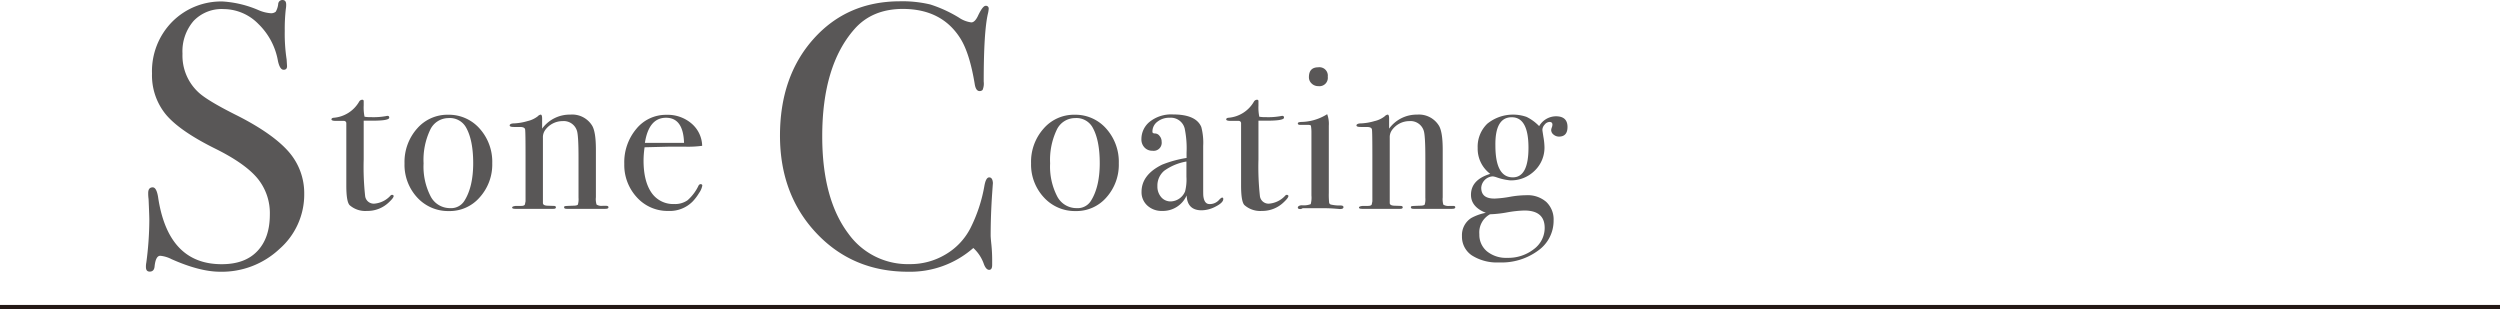 <svg xmlns="http://www.w3.org/2000/svg" viewBox="0 0 597 73.82"><defs><style>.cls-1{fill:#595757;}.cls-2{fill:none;stroke:#231815;stroke-width:1px;}</style></defs><title>tit_hero</title><g id="レイヤー_2" data-name="レイヤー 2"><g id="レイヤー_1-2" data-name="レイヤー 1"><path class="cls-1" d="M72.65,46.26a17.27,17.27,0,0,1-5.9,13.18,20.1,20.1,0,0,1-14.17,5.45q-4.86,0-11.61-3a7.46,7.46,0,0,0-2.7-.81q-1.08,0-1.35,2.49-.09,1.29-1.17,1.29-.9,0-.9-1.08a4.8,4.8,0,0,1,.09-1.08,78.57,78.57,0,0,0,.72-10.17q0-.9-.18-5a9.15,9.15,0,0,1-.09-1.44q0-1.35,1.08-1.35c.59,0,1,.73,1.26,2.18Q40.07,63.1,52.94,63.09c3.66,0,6.49-1,8.5-3.11s3-5,3-8.77a13.08,13.08,0,0,0-2.93-8.59q-2.93-3.55-10-7.07-8.56-4.23-11.88-8.19a14.72,14.72,0,0,1-3.33-9.81A16.79,16.79,0,0,1,41.1,5.22,16.46,16.46,0,0,1,53.3.36a25.61,25.61,0,0,1,8.46,2.07,8.93,8.93,0,0,0,2.79.72,1.72,1.72,0,0,0,1.3-.36A4.67,4.67,0,0,0,66.44.9a1,1,0,0,1,1-.9q.9,0,.9,1.08a5.48,5.48,0,0,1-.09,1.08A42.94,42.94,0,0,0,68,7.38a40.81,40.81,0,0,0,.45,6.84l.09,1.44q.08,1-.81,1t-1.35-2.07a16.18,16.18,0,0,0-4.68-8.87,11.69,11.69,0,0,0-8.28-3.55A9.25,9.25,0,0,0,46.23,5a11.1,11.1,0,0,0-2.65,7.83,11.91,11.91,0,0,0,3.87,9.27q2.16,2,9.36,5.58Q65.27,32,69,36.31A15,15,0,0,1,72.65,46.26Z"/><path class="cls-1" d="M94,46.82c0,.3-.41.83-1.25,1.6a7.33,7.33,0,0,1-5.1,1.95A5.66,5.66,0,0,1,83.5,49c-.53-.53-.8-2.09-.8-4.69V29.42a.55.55,0,0,0-.55-.55h-1.9c-.73,0-1.1-.12-1.1-.35s.19-.37.55-.4a7.72,7.72,0,0,0,6.06-3.84.87.87,0,0,1,.75-.46.31.31,0,0,1,.34.35v1a11.15,11.15,0,0,0,.2,2.7,7.53,7.53,0,0,0,1.5.1,16.49,16.49,0,0,0,3.65-.25,1.72,1.72,0,0,1,.35-.05c.27,0,.4.14.4.43q0,.72-4,.72H86.85v9.25a63.82,63.82,0,0,0,.35,8.78,2.07,2.07,0,0,0,2.3,1.77,5.87,5.87,0,0,0,3.7-1.85.58.58,0,0,1,.45-.25C93.89,46.57,94,46.65,94,46.82Z"/><path class="cls-1" d="M117.55,39a11.71,11.71,0,0,1-3,8.13,9.47,9.47,0,0,1-7.35,3.27,10,10,0,0,1-7.6-3.27A11.51,11.51,0,0,1,96.6,39a12,12,0,0,1,3-8.3,9.58,9.58,0,0,1,7.42-3.3,9.79,9.79,0,0,1,7.53,3.32A11.88,11.88,0,0,1,117.55,39Zm-4.55,0c0-3.67-.56-6.52-1.7-8.55a4.41,4.41,0,0,0-4.2-2.25A4.83,4.83,0,0,0,102.73,31a16.7,16.7,0,0,0-1.58,8,15.49,15.49,0,0,0,1.68,7.88,5.19,5.19,0,0,0,4.67,2.82,3.72,3.72,0,0,0,3.4-1.75Q113,44.62,113,38.92Z"/><path class="cls-1" d="M145.3,49.5c0,.25-.25.37-.75.37h-9.2c-.43,0-.64-.12-.64-.35s.08-.26.27-.3.82-.06,1.92-.1c.64,0,1-.12,1.1-.27a4.54,4.54,0,0,0,.15-1.62V37.65q0-5.44-.4-6.49a3.3,3.3,0,0,0-3.4-2.24,5.15,5.15,0,0,0-4.2,2.19,2.94,2.94,0,0,0-.5,1.8V48.47c0,.4.36.62,1.07.65l1.53.05c.33,0,.5.12.5.35s-.2.35-.6.35h-9.1c-.5,0-.75-.1-.75-.31s.3-.33.91-.39h1.25c.5,0,.79-.12.89-.35l.15-.75V37.2q0-5.69-.1-6.28c-.06-.4-.48-.6-1.25-.6h-1.44c-.67,0-1-.12-1-.37s.34-.48,1-.48a13.48,13.48,0,0,0,3.25-.55,6.26,6.26,0,0,0,2.46-1.15,1.23,1.23,0,0,1,.69-.4c.24,0,.35.32.35.95v2.4a8.14,8.14,0,0,1,6.71-3.35A5.59,5.59,0,0,1,141.4,30q.9,1.5.9,5.7v11.4a4.39,4.39,0,0,0,.16,1.75,2.22,2.22,0,0,0,1.44.3h.9C145.14,49.17,145.3,49.28,145.3,49.5Z"/><path class="cls-1" d="M167.71,44.32a4.43,4.43,0,0,1-.78,1.78,11.07,11.07,0,0,1-1.58,2.07,7.66,7.66,0,0,1-5.75,2.2,9.84,9.84,0,0,1-7.52-3.25,11.36,11.36,0,0,1-3-8,12.36,12.36,0,0,1,2.88-8.35,9.09,9.09,0,0,1,7.17-3.35,8.77,8.77,0,0,1,6,2.07,7.2,7.2,0,0,1,2.55,5.33,25.53,25.53,0,0,1-4.25.2h-3.5l-6,.15a21.84,21.84,0,0,0-.25,3.14c0,3.35.65,5.93,1.93,7.75A6.26,6.26,0,0,0,161,48.72a5.18,5.18,0,0,0,3.19-.9,10.8,10.8,0,0,0,2.6-3.45.61.61,0,0,1,.55-.4C167.57,44,167.71,44.09,167.71,44.32Zm-4.36-10.2q-.19-6-4.3-6t-5.05,6Z"/><path class="cls-1" d="M237.11,43.74q0-.18-.18,2.43-.36,5.22-.36,10.08c0,.36.06,1.1.18,2.21a37.91,37.91,0,0,1,.18,4v.81q0,1.17-.72,1.17c-.48,0-.9-.45-1.25-1.35a9.35,9.35,0,0,0-2.53-3.87,22.84,22.84,0,0,1-15.57,5.67q-13.23,0-21.91-9.22T186.26,32.4q0-14.13,8-23.09t20.56-9a28.79,28.79,0,0,1,7.34.76,31.51,31.51,0,0,1,6.79,3.11,6.81,6.81,0,0,0,3,1.17q.81,0,1.53-1.44,1.17-2.52,1.89-2.52a.64.64,0,0,1,.73.72,6.41,6.41,0,0,1-.19,1.17q-1,4.32-1,16.2a3.87,3.87,0,0,1-.27,2,1,1,0,0,1-.71.27q-.91,0-1.17-1.71-1.19-7.2-3.33-10.71-4.42-7.2-13.87-7.2Q208.22,2.16,204,7q-7.65,8.73-7.65,25.56,0,15,6.3,23.31a17.43,17.43,0,0,0,14.58,7.2,16.36,16.36,0,0,0,8.55-2.3,15.41,15.41,0,0,0,5.94-6.25,36.26,36.26,0,0,0,3.33-10q.36-2.16,1.17-2.16T237.11,43.74Z"/><path class="cls-1" d="M267.17,39a11.71,11.71,0,0,1-2.95,8.13,9.47,9.47,0,0,1-7.35,3.27,10,10,0,0,1-7.6-3.27A11.51,11.51,0,0,1,246.22,39a11.91,11.91,0,0,1,3-8.3,9.58,9.58,0,0,1,7.42-3.3,9.79,9.79,0,0,1,7.53,3.32A11.88,11.88,0,0,1,267.17,39Zm-4.55,0c0-3.67-.56-6.52-1.7-8.55a4.41,4.41,0,0,0-4.2-2.25A4.83,4.83,0,0,0,252.35,31a16.7,16.7,0,0,0-1.58,8,15.49,15.49,0,0,0,1.68,7.88,5.18,5.18,0,0,0,4.67,2.82,3.72,3.72,0,0,0,3.4-1.75Q262.62,44.62,262.62,38.92Z"/><path class="cls-1" d="M292.12,47.52c0,.57-.58,1.16-1.76,1.77a7.34,7.34,0,0,1-3.41.93q-3.43,0-3.58-3.55a6.2,6.2,0,0,1-5.87,3.7A5,5,0,0,1,274,49.1a4.26,4.26,0,0,1-1.4-3.28q0-4.09,4.91-6.5a27,27,0,0,1,5.84-1.6V36.47a23.35,23.35,0,0,0-.45-5.8,3.41,3.41,0,0,0-3.6-2.55,4.51,4.51,0,0,0-2.92.95,2.94,2.94,0,0,0-1.18,2.4c0,.27.21.4.62.4a1.39,1.39,0,0,1,1.09.6,2.06,2.06,0,0,1,.49,1.35A1.93,1.93,0,0,1,275.2,36a2.5,2.5,0,0,1-1.88-.77,2.74,2.74,0,0,1-.75-2,5.32,5.32,0,0,1,1.85-4.05,8.23,8.23,0,0,1,5.7-1.85q5.5,0,6.75,3a14.81,14.81,0,0,1,.45,4.55v9.35c0,1.53,0,2.43.05,2.7.17,1.2.65,1.8,1.45,1.8a2.94,2.94,0,0,0,2.3-1c.34-.37.59-.55.75-.55S292.12,47.32,292.12,47.52Zm-8.8-5.3V38.57A12.7,12.7,0,0,0,278,40.79a4.62,4.62,0,0,0-1.61,3.68,3.82,3.82,0,0,0,.92,2.63,2.93,2.93,0,0,0,2.29,1,3.84,3.84,0,0,0,3.4-2.4A11.41,11.41,0,0,0,283.32,42.22Z"/><path class="cls-1" d="M307.67,46.82c0,.3-.41.83-1.25,1.6a7.33,7.33,0,0,1-5.1,1.95,5.66,5.66,0,0,1-4.15-1.4c-.53-.53-.8-2.09-.8-4.69V29.42a.55.55,0,0,0-.55-.55h-1.9c-.73,0-1.1-.12-1.1-.35s.19-.37.55-.4a7.72,7.72,0,0,0,6.06-3.84.87.87,0,0,1,.75-.46.31.31,0,0,1,.34.35v1a11.15,11.15,0,0,0,.2,2.7,7.53,7.53,0,0,0,1.5.1,16.49,16.49,0,0,0,3.65-.25,1.72,1.72,0,0,1,.35-.05c.27,0,.4.14.4.43q0,.72-4.05.72h-2.05v9.25a63.82,63.82,0,0,0,.35,8.78,2.07,2.07,0,0,0,2.3,1.77,5.87,5.87,0,0,0,3.7-1.85.58.58,0,0,1,.45-.25C307.56,46.57,307.67,46.65,307.67,46.82Z"/><path class="cls-1" d="M320.82,49.47c0,.3-.28.45-.85.45l-1.2-.1c-1-.07-1.83-.1-2.5-.1h-5.2a.92.92,0,0,1-.6.2c-.36,0-.55-.12-.55-.37s.34-.53,1-.53a4.67,4.67,0,0,0,2.08-.27,6,6,0,0,0,.17-2.08V31.52a8.69,8.69,0,0,0-.12-1.48c-.05-.14-.26-.22-.63-.22h-1.95c-.36,0-.55-.12-.55-.35s.28-.32.84-.35a12,12,0,0,0,5.68-1.56l.49-.29a6.59,6.59,0,0,1,.39,2.74V46.08a18.31,18.31,0,0,0,.08,2.34.6.6,0,0,0,.52.45,9.32,9.32,0,0,0,2.2.2C320.59,49.07,320.82,49.2,320.82,49.47Zm-3.75-31.15a2,2,0,0,1-2.25,2.25,2.23,2.23,0,0,1-1.6-.63,2,2,0,0,1-.65-1.52c0-1.57.75-2.35,2.25-2.35A2,2,0,0,1,317.07,18.32Z"/><path class="cls-1" d="M347.52,49.5c0,.25-.25.37-.75.37h-9.2c-.43,0-.65-.12-.65-.35s.09-.26.28-.3.82-.06,1.92-.1c.64,0,1-.12,1.1-.27a4.54,4.54,0,0,0,.15-1.62V37.65q0-5.44-.4-6.49a3.3,3.3,0,0,0-3.4-2.24,5.15,5.15,0,0,0-4.2,2.19,2.94,2.94,0,0,0-.5,1.8V48.47c0,.4.36.62,1.07.65l1.52.05c.34,0,.51.12.51.35s-.2.35-.6.35h-9.1c-.5,0-.75-.1-.75-.31s.3-.33.9-.39h1.25c.5,0,.8-.12.9-.35l.15-.75V37.2q0-5.69-.1-6.28c-.06-.4-.48-.6-1.25-.6h-1.45c-.66,0-1-.12-1-.37s.35-.48,1.05-.48a13.48,13.48,0,0,0,3.25-.55,6.13,6.13,0,0,0,2.45-1.15,1.27,1.27,0,0,1,.7-.4c.24,0,.35.32.35.95v2.4a8.13,8.13,0,0,1,6.7-3.35,5.59,5.59,0,0,1,5.2,2.65q.9,1.5.9,5.7v11.4a4.74,4.74,0,0,0,.15,1.75,2.27,2.27,0,0,0,1.45.3h.9C347.36,49.17,347.52,49.28,347.52,49.5Z"/><path class="cls-1" d="M374.32,30.32c0,1.53-.68,2.3-2.05,2.3a2,2,0,0,1-1.27-.47,1.41,1.41,0,0,1-.58-1.08,2.23,2.23,0,0,1,.15-.63,2.11,2.11,0,0,0,.15-.67c0-.43-.23-.65-.7-.65a1.56,1.56,0,0,0-1.15.63,1.94,1.94,0,0,0-.55,1.27c0,.1.09.67.25,1.7a15.62,15.62,0,0,1,.25,2.35,7.63,7.63,0,0,1-2.35,5.7,8,8,0,0,1-5.85,2.3,13.58,13.58,0,0,1-3.3-.75,3.94,3.94,0,0,0-.85-.2,2.92,2.92,0,0,0-2.75,2.7c0,1.73,1,2.6,3.15,2.6a25.91,25.91,0,0,0,3.85-.45,22.85,22.85,0,0,1,3.75-.35,6.74,6.74,0,0,1,4.78,1.6A5.77,5.77,0,0,1,371,52.67a8.7,8.7,0,0,1-3.67,7.15A14.69,14.69,0,0,1,358,62.67,11.2,11.2,0,0,1,351.5,61a5.35,5.35,0,0,1-2.38-4.63,4.83,4.83,0,0,1,2.2-4.3,11.79,11.79,0,0,1,3.5-1.25c-2.36-.93-3.55-2.37-3.55-4.3,0-2.4,1.54-4.07,4.6-5a7.49,7.49,0,0,1-3-6.2,7.61,7.61,0,0,1,2.3-5.78,9.78,9.78,0,0,1,9.38-1.62,10.73,10.73,0,0,1,3,2.2,4.69,4.69,0,0,1,4-2.35Q374.32,27.77,374.32,30.32Zm-5.45,24.1q0-4.16-4.88-4.15a27.43,27.43,0,0,0-4.11.45,27.41,27.41,0,0,1-4.07.45,4.92,4.92,0,0,0-2.54,4.75,5.12,5.12,0,0,0,1.82,4.1,7.18,7.18,0,0,0,4.81,1.55,9.9,9.9,0,0,0,6.38-2.07A6.3,6.3,0,0,0,368.87,54.42ZM365,35.27Q365,28,361,28t-3.9,6.75c0,5.07,1.39,7.6,4.15,7.6Q365,42.37,365,35.27Z"/><line class="cls-2" y1="73.32" x2="597" y2="73.32"/></g></g></svg>